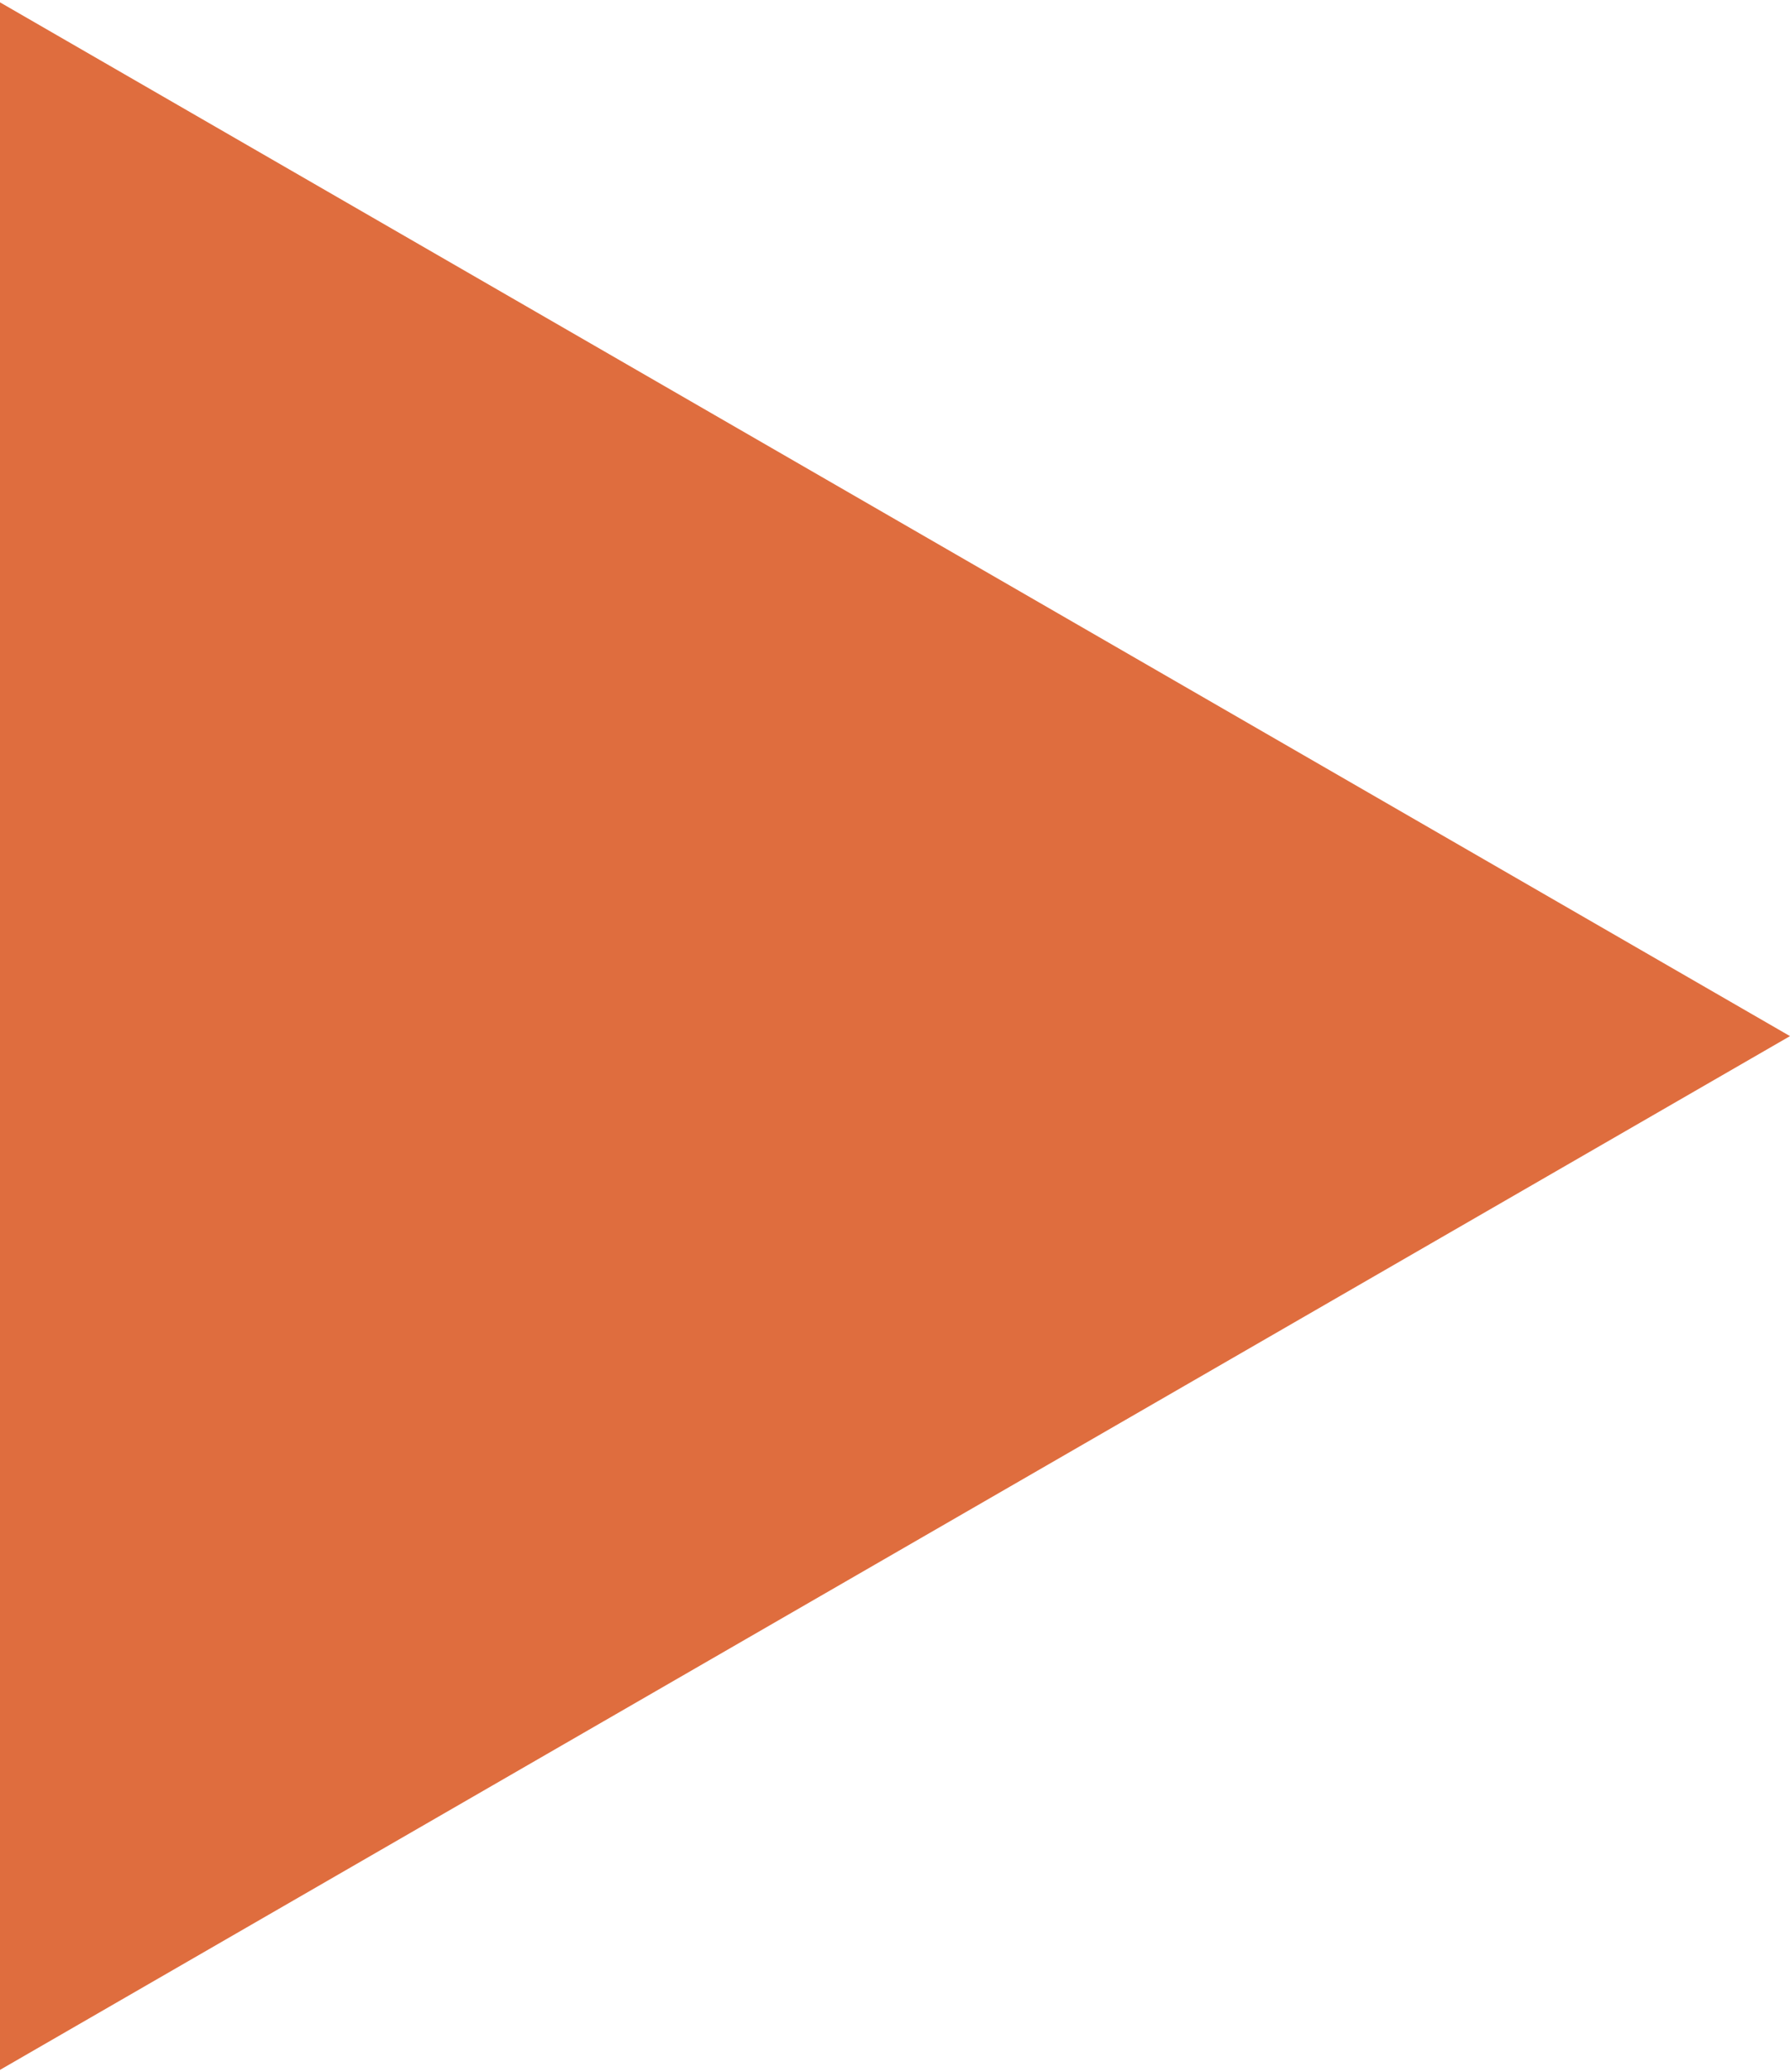 <?xml version="1.0" encoding="UTF-8"?> <svg xmlns="http://www.w3.org/2000/svg" width="375" height="434" viewBox="0 0 375 434" fill="none"><g clip-path="url(#clip0_220_322)"><path d="M375 217L0 433.506L1.89276e-05 0.493L375 217Z" fill="#DF6D3E"></path></g><defs><clipPath id="clip0_220_322"><rect width="375" height="434" fill="white"></rect></clipPath></defs></svg> 